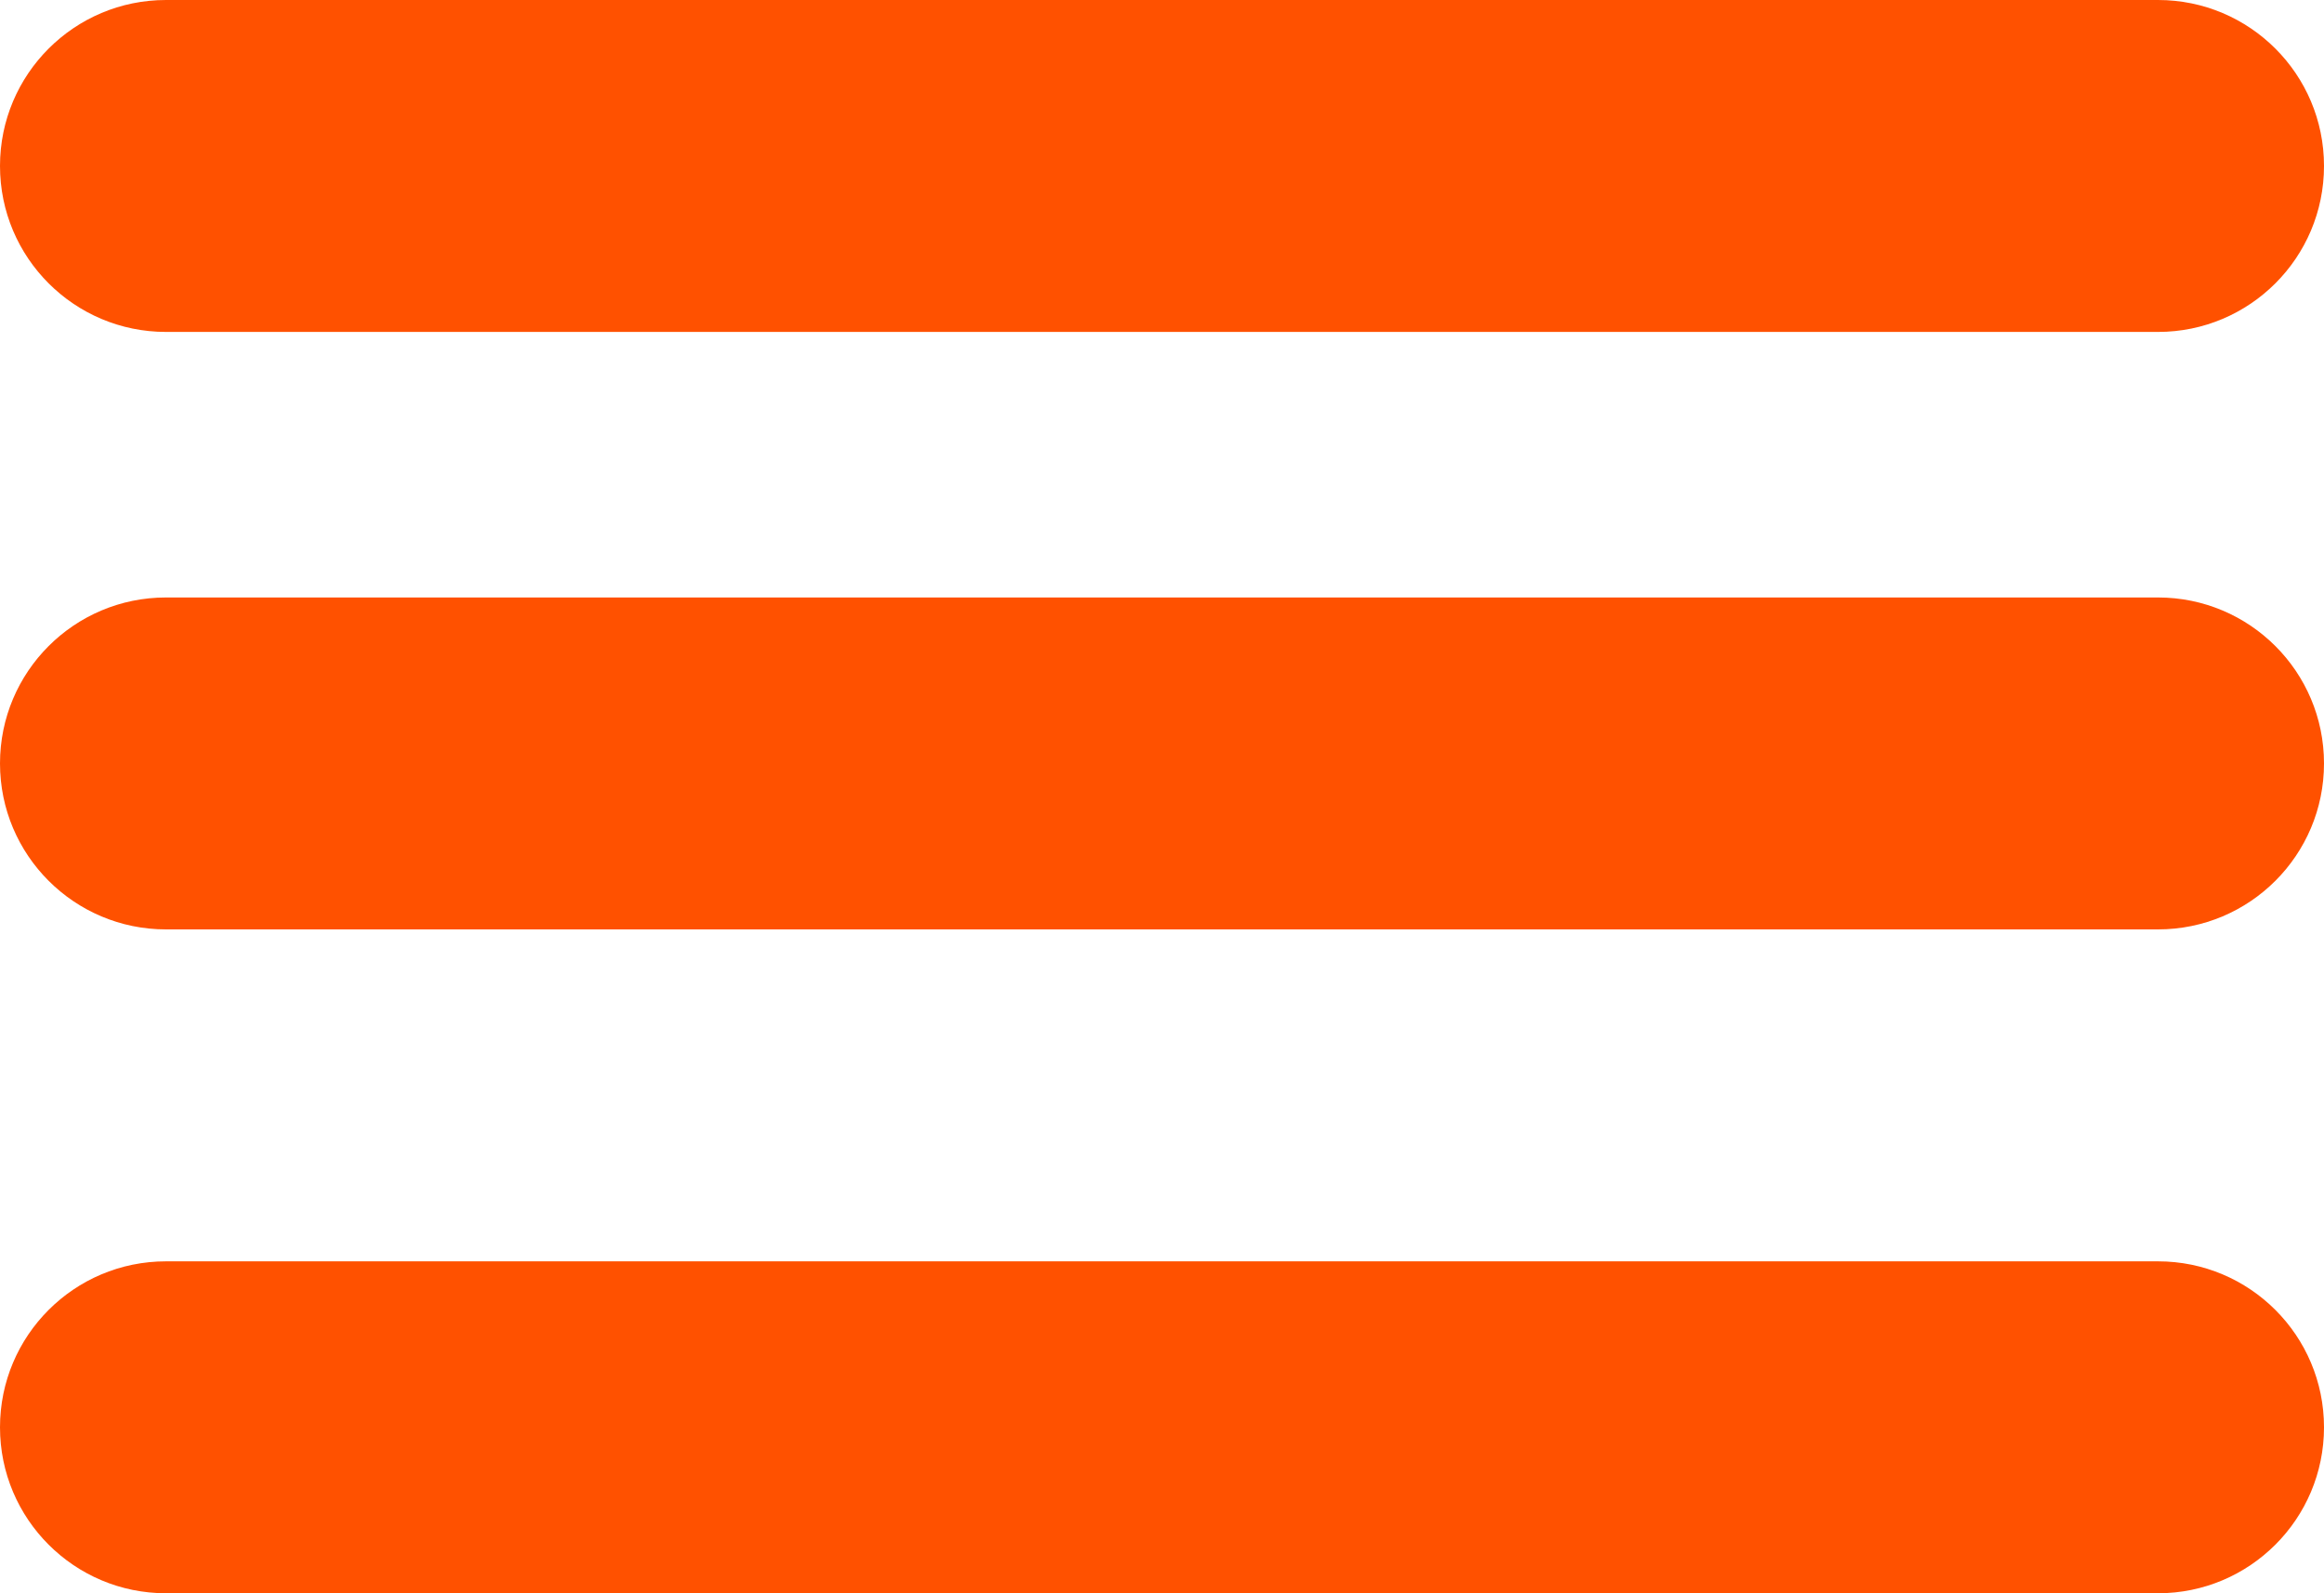 <?xml version="1.0" encoding="UTF-8"?> <svg xmlns="http://www.w3.org/2000/svg" width="35" height="24" viewBox="0 0 35 24" fill="none"><g clip-path="url(#clip0_195_56)"><path d="M0 2.5C0 1.119 1.119 0 2.5 0H32.5C33.881 0 35 1.119 35 2.5C35 3.881 33.881 5 32.5 5H2.5C1.119 5 0 3.881 0 2.5Z" fill="#FF5100"></path><path d="M0 11.5C0 10.119 1.119 9 2.5 9H32.5C33.881 9 35 10.119 35 11.5C35 12.881 33.881 14 32.5 14H2.5C1.119 14 0 12.881 0 11.5Z" fill="#FF5100"></path><path d="M0 21.5C0 20.119 1.119 19 2.5 19H32.5C33.881 19 35 20.119 35 21.5C35 22.881 33.881 24 32.5 24H2.5C1.119 24 0 22.881 0 21.5Z" fill="#FF5100"></path></g><defs><clipPath id="clip0_195_56"><rect width="35" height="24" fill="white"></rect></clipPath></defs></svg> 